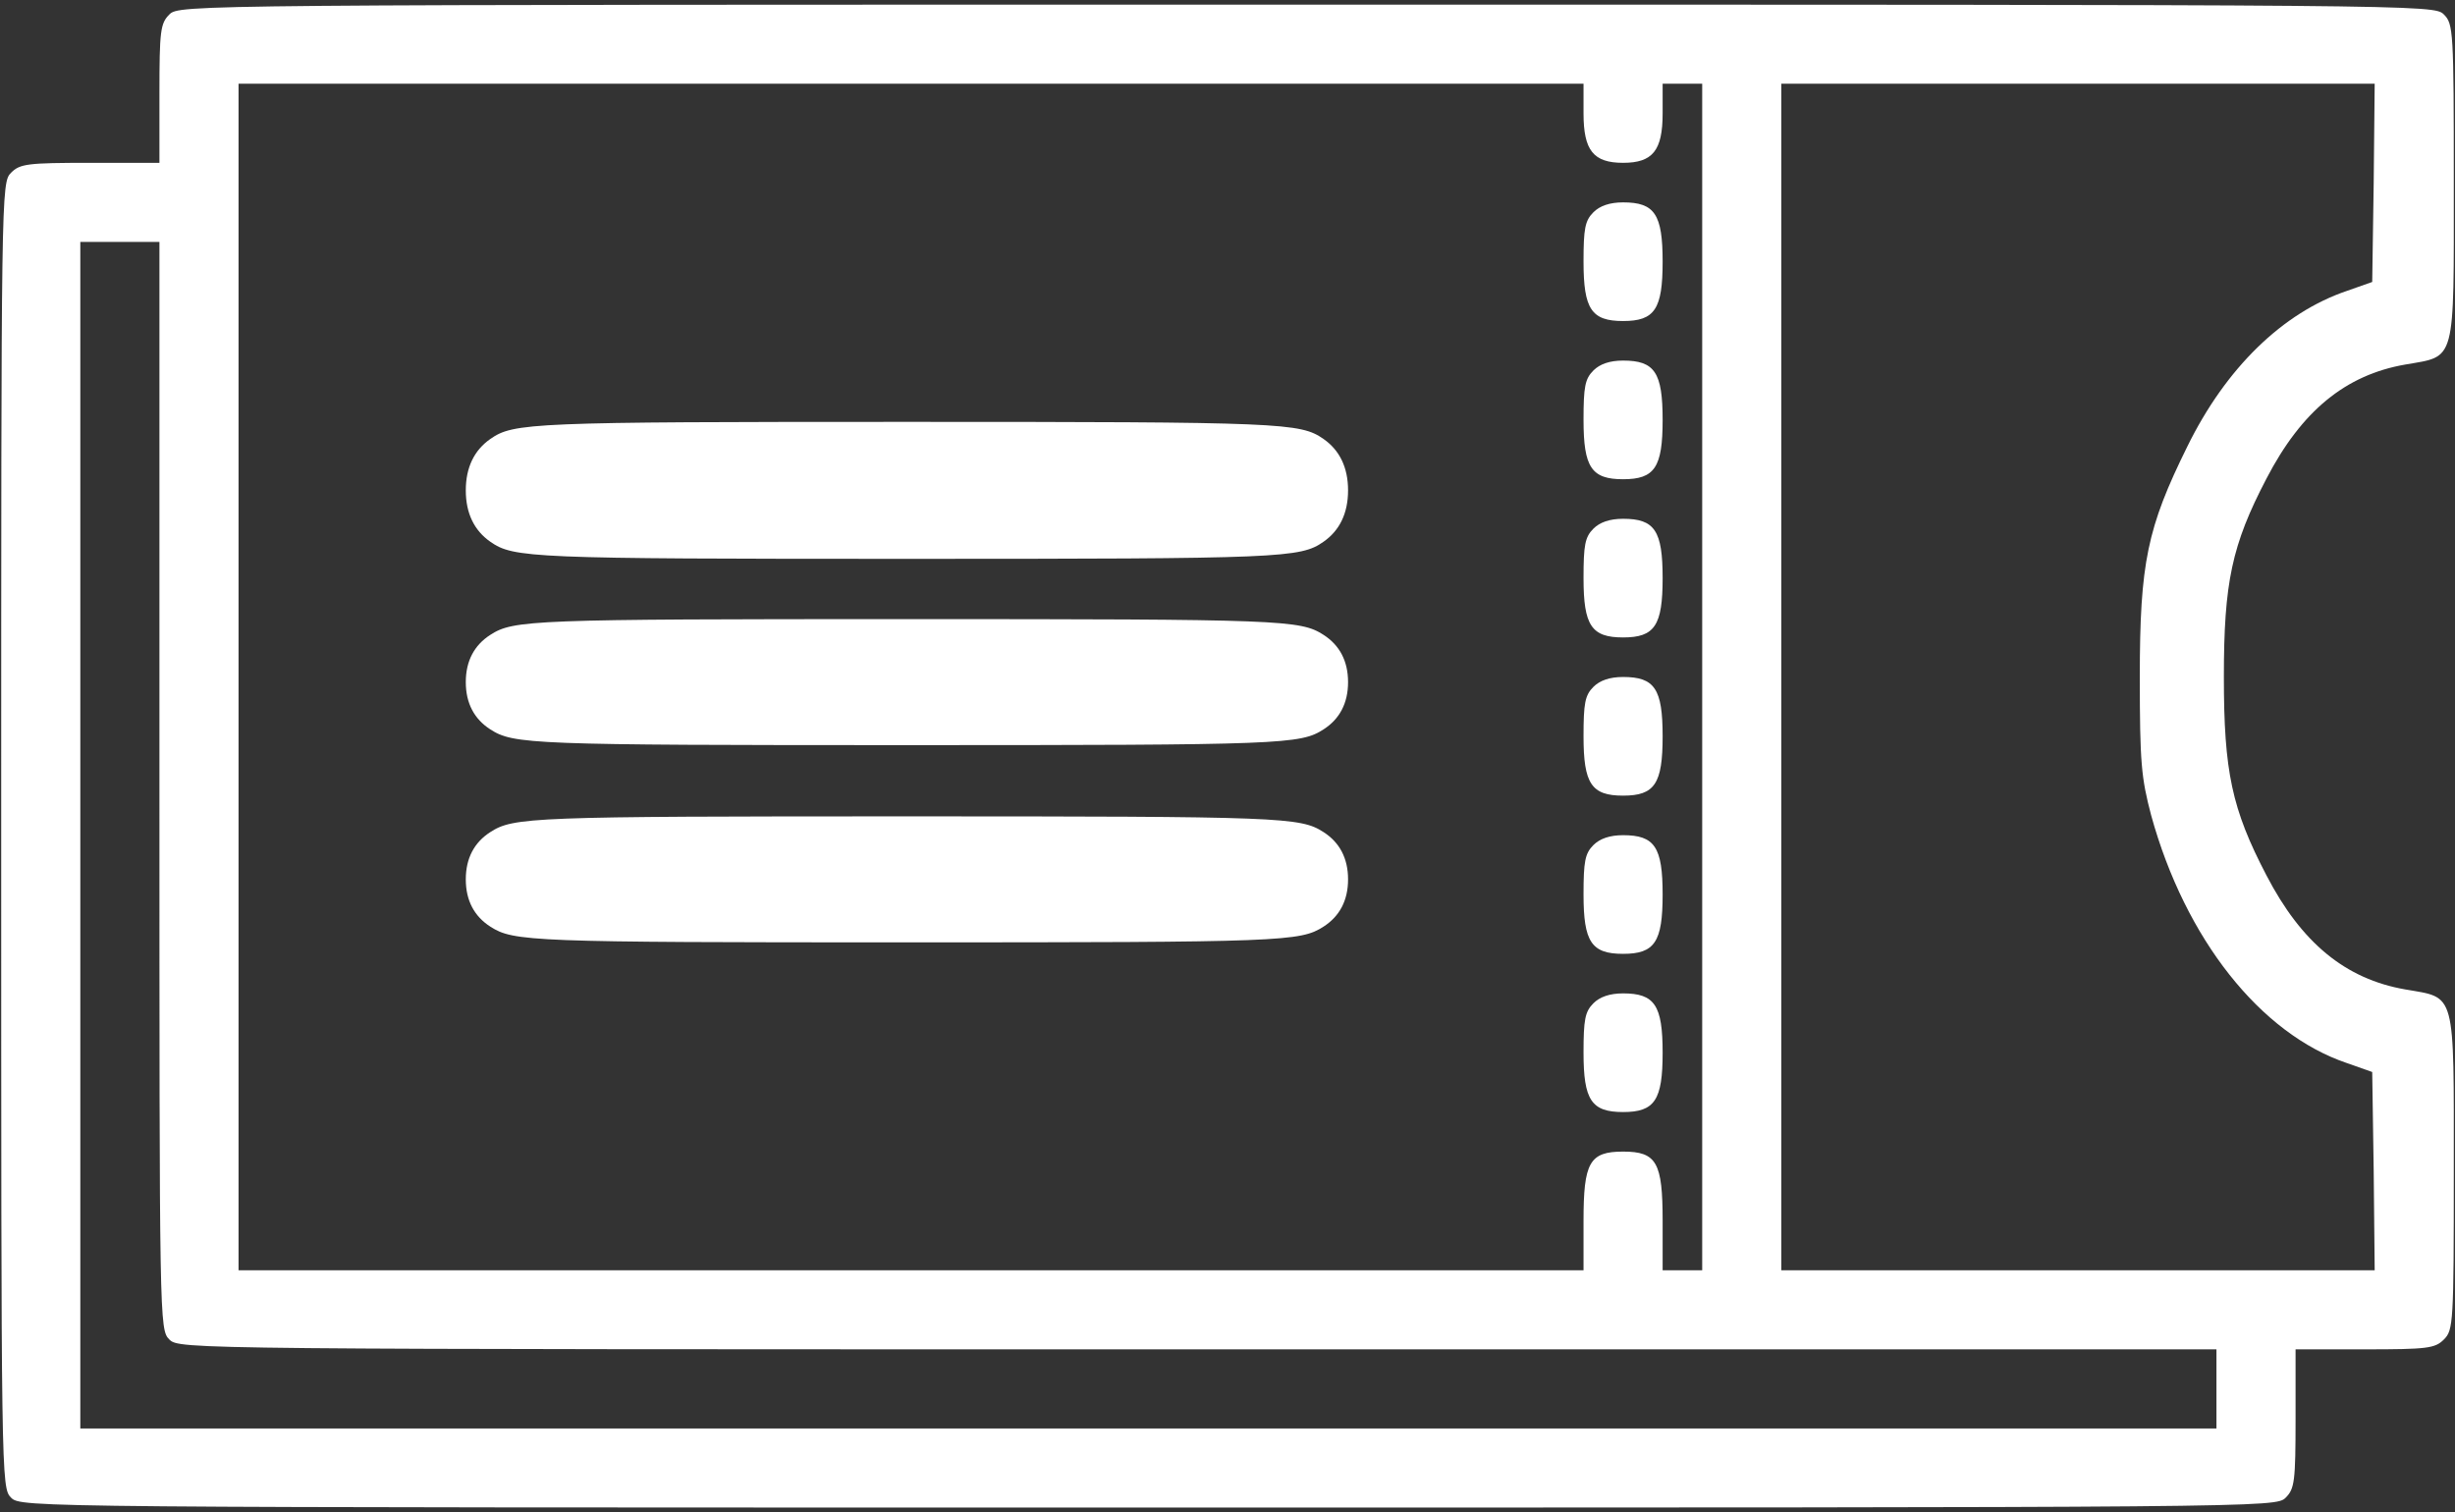 <svg width="448" height="276" viewBox="0 0 448 276" fill="none" xmlns="http://www.w3.org/2000/svg">
<rect x="0" y="0" width="448" height="276" fill="#333333" stroke="none"/>
<path d="M30.898 2.648C29.274 4.273 29.094 5.626 29.094 17.086V29.719H16.461C5.001 29.719 3.648 29.899 2.023 31.523C0.219 33.328 0.219 34.501 0.219 152.437C0.219 270.374 0.219 271.547 2.023 273.352C3.828 275.156 5.001 275.156 209.563 275.156C414.124 275.156 415.297 275.156 417.102 273.352C418.726 271.727 418.906 270.374 418.906 258.914V246.281H431.539C442.999 246.281 444.352 246.101 445.977 244.477C447.691 242.762 447.781 241.499 447.781 213.797C447.781 180.5 448.232 182.215 438.938 180.591C428.02 178.696 419.989 172.109 413.582 159.746C407.266 147.655 405.822 140.797 405.822 123.562C405.822 106.328 407.266 99.47 413.582 87.379C419.989 75.016 428.02 68.429 438.938 66.534C448.232 64.91 447.781 66.625 447.781 33.328C447.781 5.626 447.691 4.363 445.977 2.648C444.172 0.844 442.999 0.844 238.438 0.844C33.876 0.844 32.703 0.844 30.898 2.648ZM288.969 20.695C288.969 27.463 290.773 29.719 296.188 29.719C301.602 29.719 303.406 27.463 303.406 20.695V15.281H307.016H310.625V123.562V231.844H307.016H303.406V222.82C303.406 212.173 302.323 210.187 296.188 210.187C290.052 210.187 288.969 212.173 288.969 222.82V231.844H166.25H43.531V123.562V15.281H166.25H288.969V20.695ZM433.163 33.418L432.893 51.465L428.291 53.089C416.56 57.06 406.183 67.166 399.145 81.513C391.836 96.312 390.482 102.718 390.482 123.562C390.482 139.263 390.753 141.97 392.558 148.828C398.784 171.387 412.5 188.712 428.291 194.036L432.893 195.66L433.163 213.707L433.344 231.844H379.203H325.063V123.562V15.281H379.203H433.344L433.163 33.418ZM29.094 143.414C29.094 241.499 29.094 242.672 30.898 244.477C32.703 246.281 33.876 246.281 218.586 246.281H404.469V253.5V260.719H209.563H14.656V152.437V44.156H21.875H29.094V143.414Z" fill="white"/>
<path d="M290.773 38.742C289.239 40.276 288.969 41.72 288.969 47.766C288.969 56.428 290.413 58.594 296.188 58.594C301.963 58.594 303.406 56.428 303.406 47.766C303.406 39.103 301.963 36.938 296.188 36.938C293.751 36.938 291.946 37.569 290.773 38.742Z" fill="white"/>
<path d="M290.773 67.617C289.239 69.151 288.969 70.595 288.969 76.641C288.969 85.303 290.413 87.469 296.188 87.469C301.963 87.469 303.406 85.303 303.406 76.641C303.406 67.978 301.963 65.812 296.188 65.812C293.751 65.812 291.946 66.444 290.773 67.617Z" fill="white"/>
<path d="M290.773 96.492C289.239 98.026 288.969 99.47 288.969 105.516C288.969 114.178 290.413 116.344 296.188 116.344C301.963 116.344 303.406 114.178 303.406 105.516C303.406 96.853 301.963 94.688 296.188 94.688C293.751 94.688 291.946 95.319 290.773 96.492Z" fill="white"/>
<path d="M290.773 125.367C289.239 126.901 288.969 128.345 288.969 134.391C288.969 143.053 290.413 145.219 296.188 145.219C301.963 145.219 303.406 143.053 303.406 134.391C303.406 125.728 301.963 123.562 296.188 123.562C293.751 123.562 291.946 124.194 290.773 125.367Z" fill="white"/>
<path d="M89.472 80.125C86.565 82.156 85 85.281 85 89.5C85 93.719 86.565 96.844 89.472 98.875C93.721 101.844 96.851 102 165.5 102C234.149 102 237.279 101.844 241.528 98.875C244.435 96.844 246 93.719 246 89.5C246 85.281 244.435 82.156 241.528 80.125C237.279 77.156 234.149 77 165.5 77C96.851 77 93.721 77.156 89.472 80.125Z" fill="white"/>
<path d="M290.773 154.242C289.239 155.776 288.969 157.22 288.969 163.266C288.969 171.928 290.413 174.094 296.188 174.094C301.963 174.094 303.406 171.928 303.406 163.266C303.406 154.603 301.963 152.437 296.188 152.437C293.751 152.437 291.946 153.069 290.773 154.242Z" fill="white"/>
<path d="M89.472 115.875C86.565 117.744 85 120.619 85 124.5C85 128.381 86.565 131.256 89.472 133.125C93.721 135.856 96.851 136 165.5 136C234.149 136 237.279 135.856 241.528 133.125C244.435 131.256 246 128.381 246 124.5C246 120.619 244.435 117.744 241.528 115.875C237.279 113.144 234.149 113 165.5 113C96.851 113 93.721 113.144 89.472 115.875Z" fill="white"/>
<path d="M290.773 183.117C289.239 184.651 288.969 186.095 288.969 192.141C288.969 200.803 290.413 202.969 296.188 202.969C301.963 202.969 303.406 200.803 303.406 192.141C303.406 183.478 301.963 181.312 296.188 181.312C293.751 181.312 291.946 181.944 290.773 183.117Z" fill="white"/>
<path d="M89.472 151.875C86.565 153.744 85 156.619 85 160.5C85 164.381 86.565 167.256 89.472 169.125C93.721 171.856 96.851 172 165.5 172C234.149 172 237.279 171.856 241.528 169.125C244.435 167.256 246 164.381 246 160.5C246 156.619 244.435 153.744 241.528 151.875C237.279 149.144 234.149 149 165.5 149C96.851 149 93.721 149.144 89.472 151.875Z" fill="white"/>
</svg>
